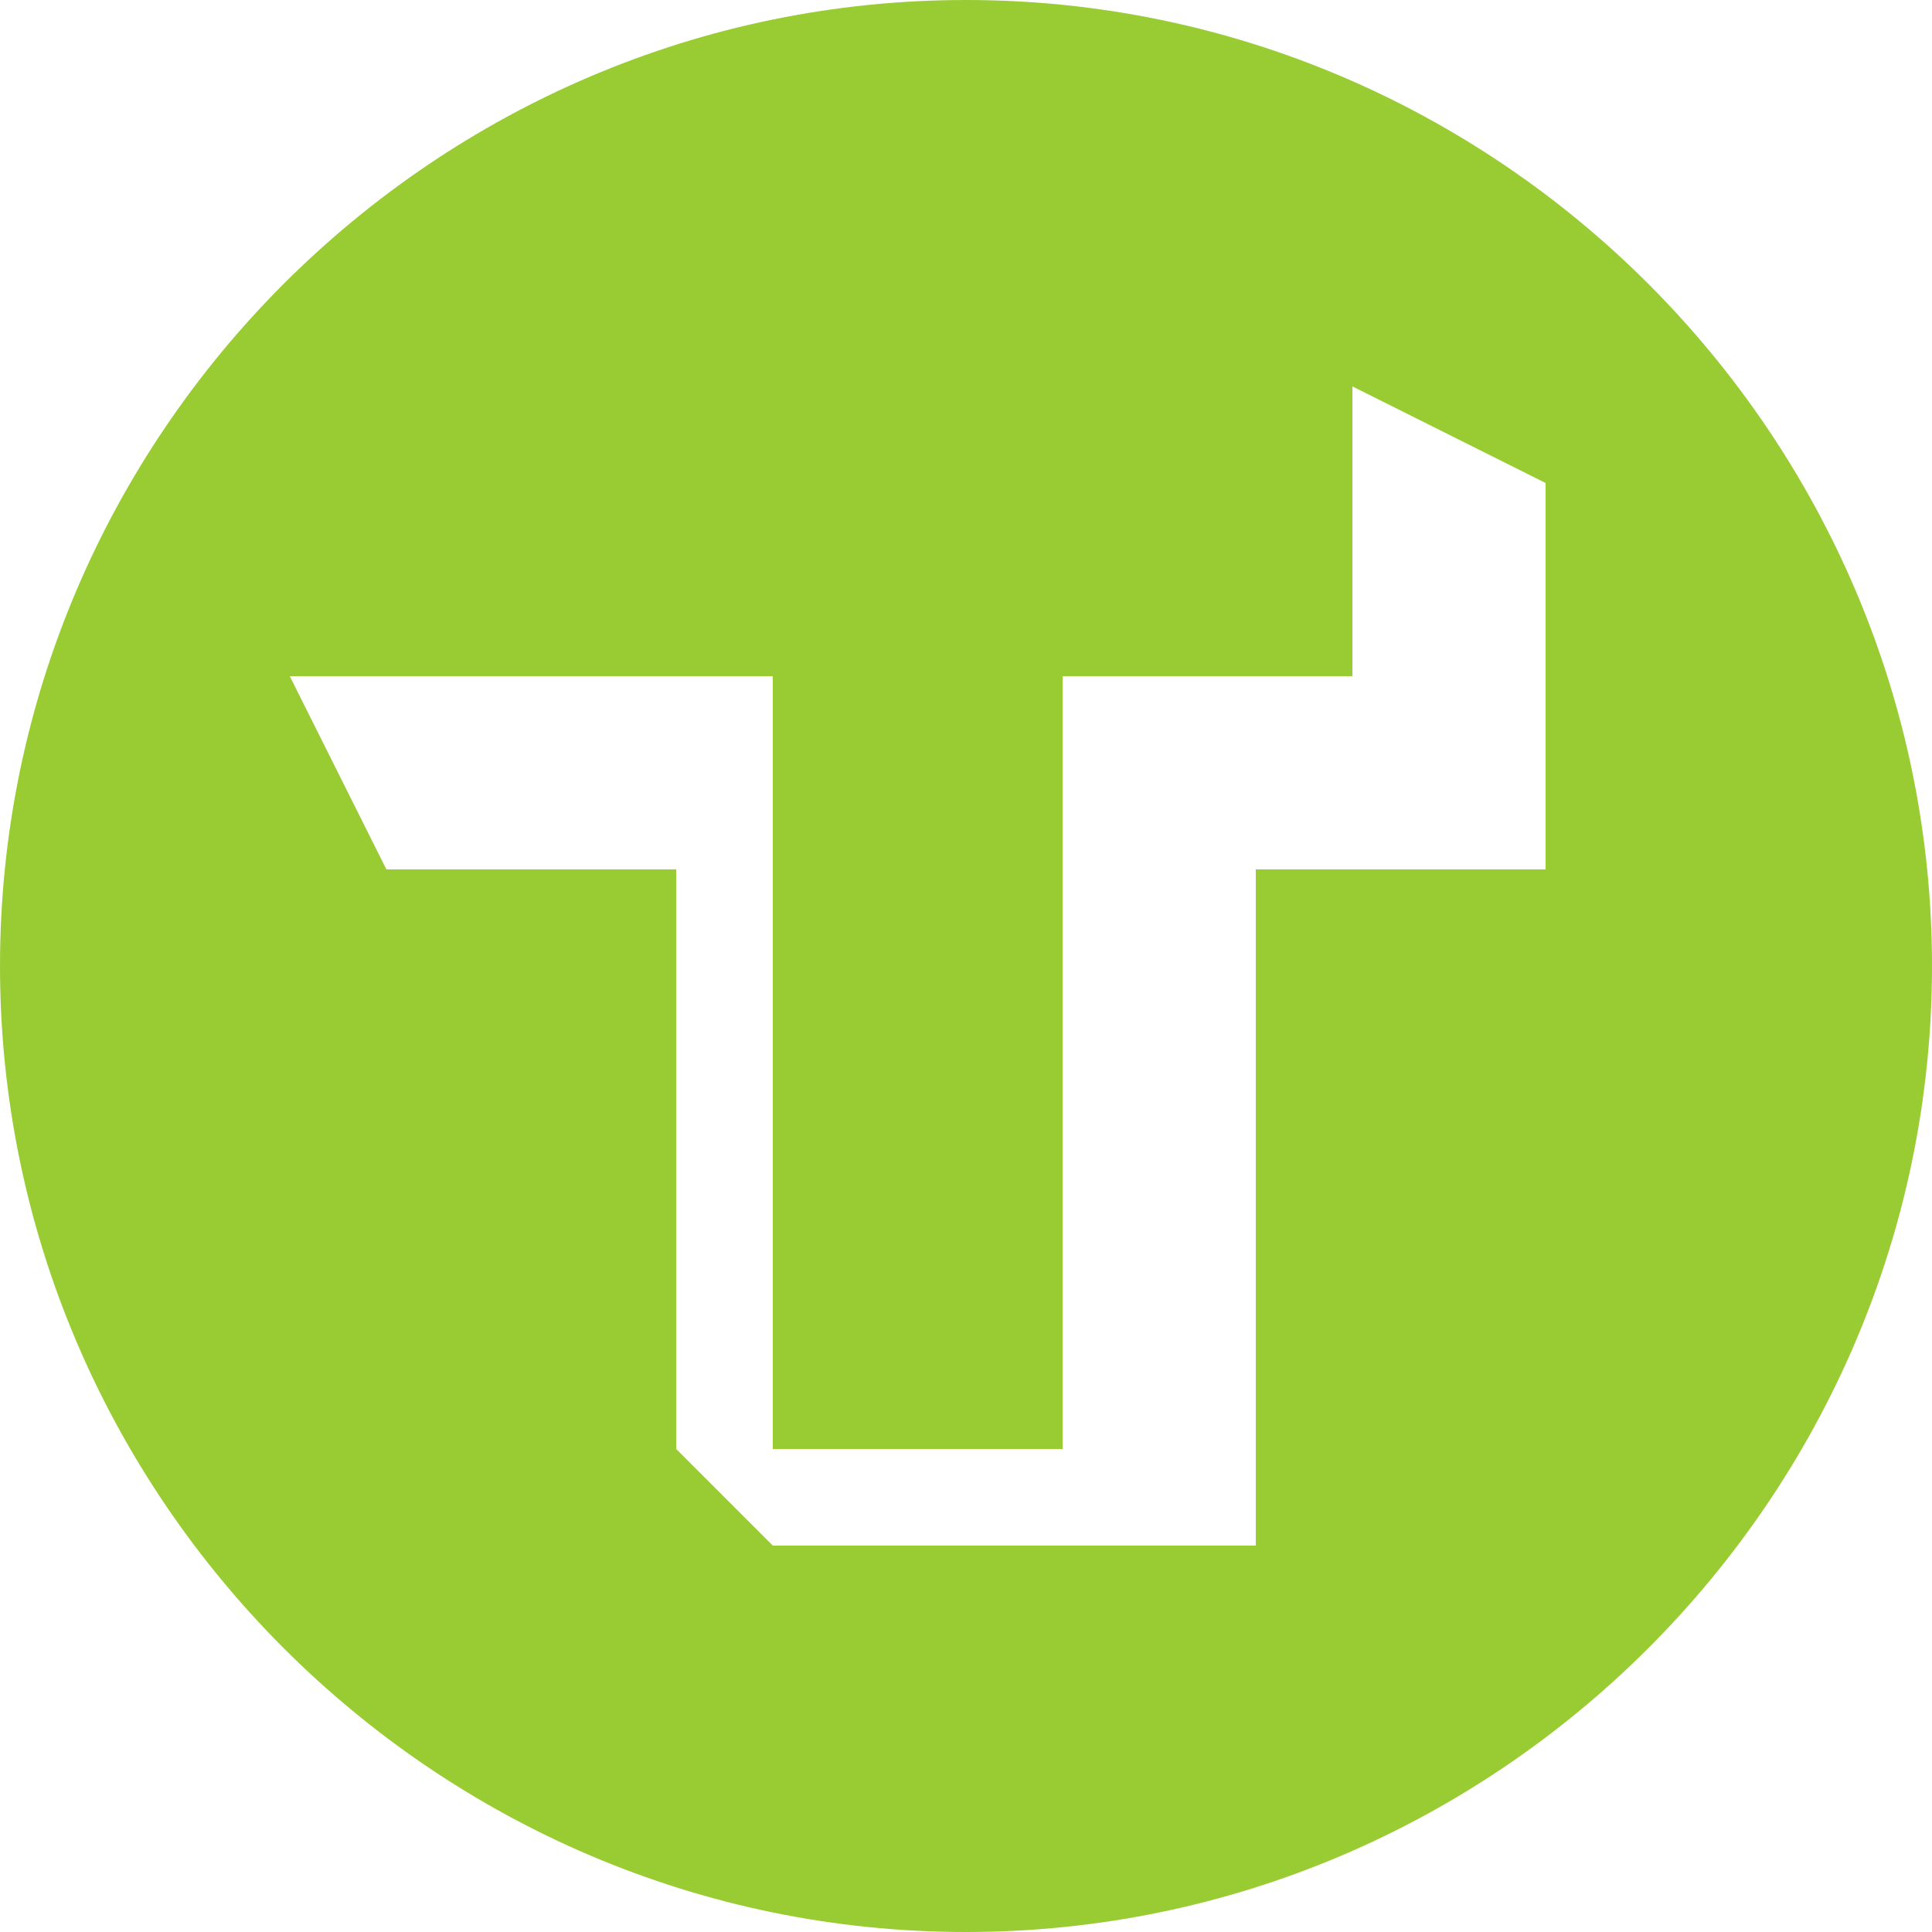 <svg xmlns="http://www.w3.org/2000/svg" width="20" height="20"><path fill-rule="evenodd" clip-rule="evenodd" fill="#9c3" d="M10 0c5.5 0 10 4.5 10 10s-4.5 10-10 10-10-4.5-10-10 4.5-10 10-10zm-7 7l1 2h3v6l1 1h5v-7h3v-4l-2-1v3h-3v8h-3v-8h-5z"/></svg>